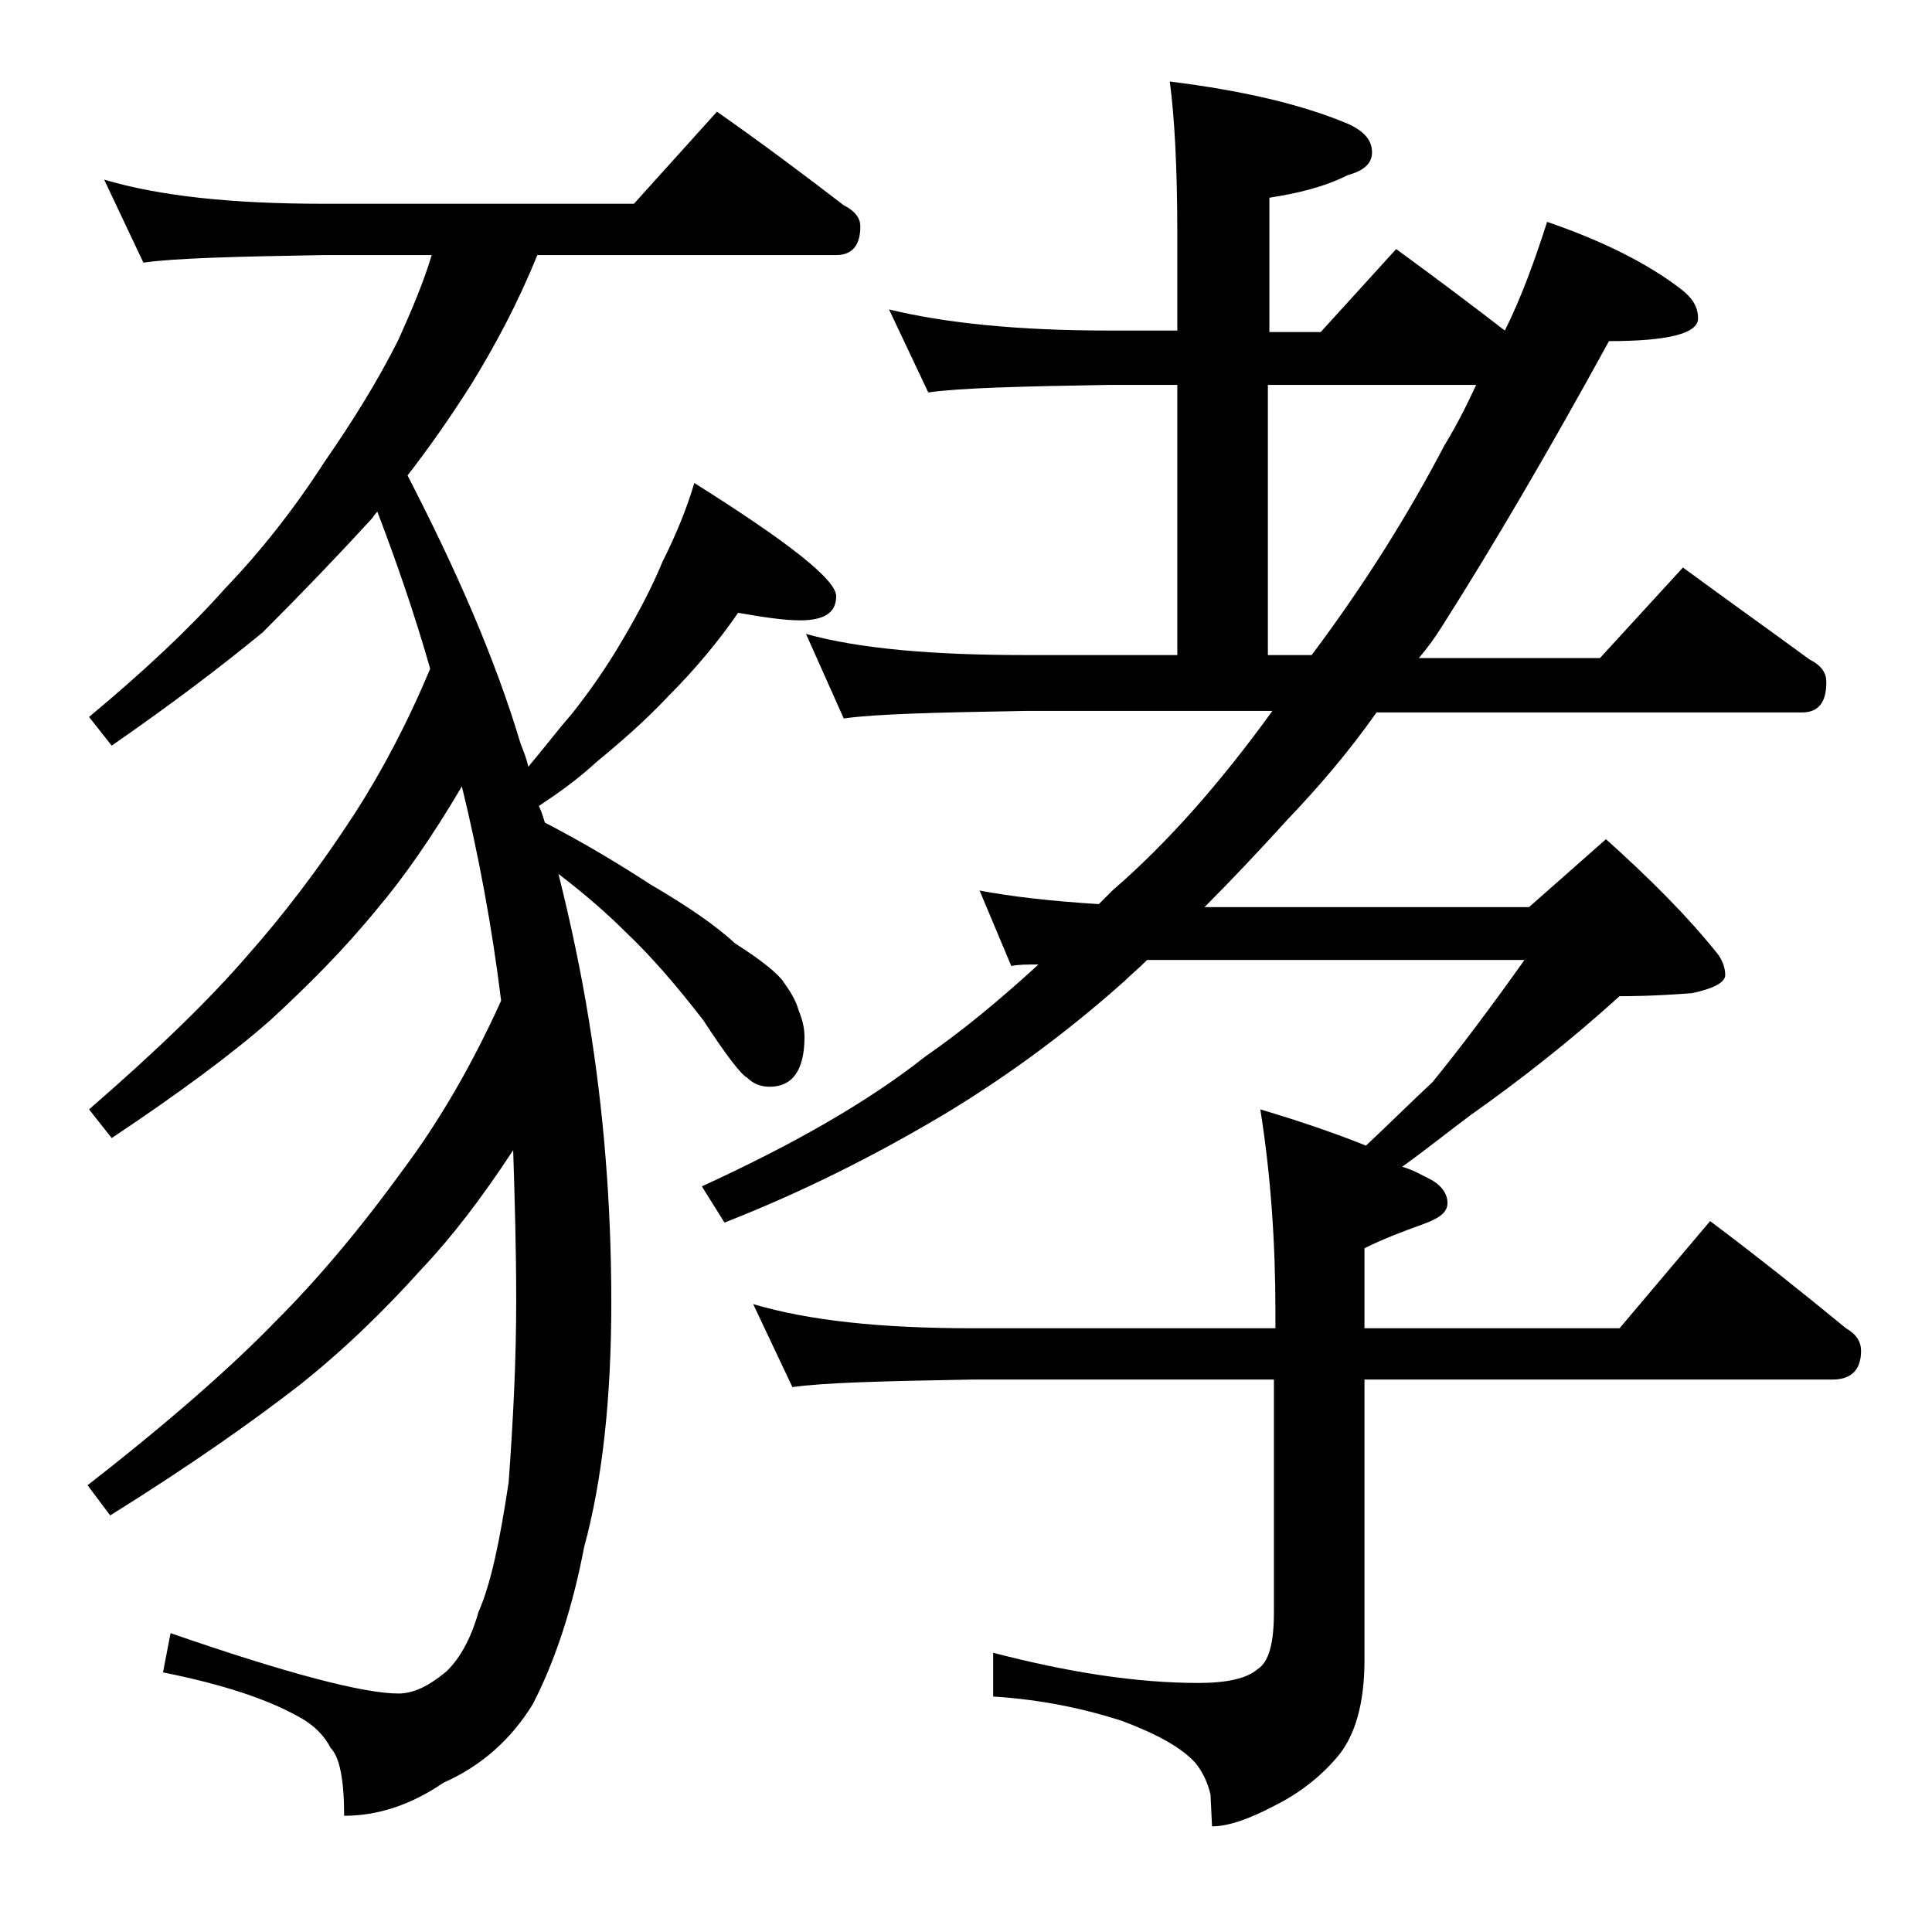 <?xml version="1.0" encoding="utf-8"?>
<!-- Generator: Adobe Illustrator 18.0.0, SVG Export Plug-In . SVG Version: 6.00 Build 0)  -->
<!DOCTYPE svg PUBLIC "-//W3C//DTD SVG 1.1//EN" "http://www.w3.org/Graphics/SVG/1.1/DTD/svg11.dtd">
<svg version="1.1" id="Layer_1" xmlns="http://www.w3.org/2000/svg" xmlns:xlink="http://www.w3.org/1999/xlink" x="0px" y="0px"
	 viewBox="0 0 128 128" enable-background="new 0 0 128 128" xml:space="preserve">
<path d="M6.9,11.9c3.7,1.1,8.5,1.6,14.5,1.6H42l5.5-6.1c3,2.1,5.8,4.2,8.4,6.2c0.8,0.4,1.1,0.9,1.1,1.4c0,1.2-0.5,1.9-1.6,1.9H35.6
	c-1.3,3.2-2.8,6-4.4,8.6c-1.4,2.2-2.8,4.2-4.2,6c3.2,6.2,5.8,12.1,7.5,17.8c0.2,0.5,0.4,1,0.5,1.5c1.1-1.3,2-2.5,2.8-3.4
	c1.2-1.5,2.4-3.2,3.5-5.1c1-1.7,1.9-3.4,2.6-5.1c0.9-1.8,1.6-3.5,2.1-5.2c6.2,3.9,9.4,6.4,9.4,7.5c0,1.1-0.8,1.6-2.4,1.6
	c-1,0-2.4-0.2-4.1-0.5c-1.3,1.9-2.9,3.8-4.6,5.5c-1.5,1.6-3.1,3-4.8,4.4c-1.3,1.2-2.6,2.1-3.8,2.9c0.2,0.4,0.3,0.8,0.4,1.1
	c2.7,1.4,5,2.8,7,4.1c2.4,1.4,4.3,2.7,5.6,3.9c1.4,0.9,2.5,1.7,3.1,2.4c0.5,0.7,0.9,1.3,1.1,2c0.2,0.5,0.4,1.1,0.4,1.8
	C53.3,70.9,52.5,72,51,72c-0.6,0-1.1-0.2-1.5-0.6c-0.4-0.2-1.4-1.5-2.9-3.8c-1.7-2.2-3.4-4.2-5.2-5.9c-1.2-1.2-2.7-2.5-4.4-3.8
	c0.8,3.2,1.5,6.5,2,9.6c1,6.1,1.5,12.3,1.5,18.8c0,6.4-0.6,11.8-1.8,16.2c-0.8,4.2-2,7.7-3.4,10.4c-1.4,2.3-3.4,4.1-5.9,5.2
	c-2.2,1.5-4.4,2.2-6.6,2.2c0-2.4-0.3-3.9-0.9-4.5c-0.4-0.8-1.1-1.5-2-2c-2.1-1.2-5.1-2.2-9.1-3l0.5-2.6c7.8,2.7,12.8,4,15.1,4
	c1,0,2-0.5,3.1-1.4c0.9-0.8,1.7-2.2,2.2-4c0.8-1.8,1.4-4.6,2-8.6c0.3-4.1,0.5-8.1,0.5-12c0-3.5-0.1-6.8-0.2-10
	c-2.1,3.2-4.1,5.8-6,7.8c-2.6,2.9-5.3,5.5-8.2,7.8c-3.1,2.4-7.2,5.3-12.5,8.6l-1.5-2c5.4-4.2,9.6-7.9,12.5-10.9
	c2.7-2.7,5.5-6,8.4-10c2.4-3.2,4.6-7,6.5-11.2c-0.6-4.9-1.5-9.7-2.6-14.2c-2,3.4-3.9,6.1-5.6,8.1c-2.2,2.7-4.6,5.1-7.1,7.4
	c-2.5,2.2-6,4.8-10.5,7.8l-1.5-1.9c4.5-3.9,8-7.3,10.5-10.2c2.3-2.6,4.7-5.7,7.1-9.4c1.8-2.8,3.5-6,5-9.6c-1-3.5-2.2-7-3.5-10.4
	c-0.2,0.2-0.3,0.4-0.4,0.5c-2.2,2.4-4.6,4.9-7.2,7.5c-2.8,2.3-6.1,4.8-10,7.5l-1.5-1.9c3.6-3,6.6-5.8,9-8.5c2.4-2.5,4.6-5.3,6.6-8.4
	c1.8-2.6,3.5-5.3,4.9-8.1c0.9-2,1.7-3.9,2.2-5.6h-7.2c-5.8,0.1-9.8,0.2-11.9,0.5L6.9,11.9z M58.9,20.5c3.7,0.9,8.5,1.4,14.6,1.4H78
	v-6.4c0-4.5-0.2-7.9-0.5-10.1c4.8,0.6,8.7,1.5,11.8,2.8c1.1,0.5,1.6,1.1,1.6,1.9c0,0.7-0.5,1.2-1.6,1.5c-1.6,0.8-3.3,1.2-5.2,1.5
	v8.9h3.4l5-5.5c2.6,1.9,5,3.7,7.2,5.4c1.1-2.2,2-4.7,2.8-7.2c3.8,1.3,6.7,2.8,8.8,4.4c0.8,0.6,1.2,1.2,1.2,2c0,1-2,1.5-5.9,1.5
	c-4,7.3-7.7,13.6-11,18.8c-0.5,0.8-1,1.5-1.6,2.2H106l5.5-6c3,2.2,5.8,4.2,8.4,6.1c0.8,0.4,1.1,0.9,1.1,1.5c0,1.3-0.5,2-1.6,2H91.2
	c-1.9,2.7-3.9,5-5.9,7.1c-2,2.2-3.8,4.1-5.5,5.8h21.5l5.1-4.5c2.9,2.6,5.4,5.1,7.4,7.6c0.3,0.4,0.5,0.9,0.5,1.4s-0.8,0.9-2.2,1.2
	c-2.6,0.2-4.2,0.2-4.8,0.2c-3.2,2.9-6.5,5.5-9.9,7.9c-1.6,1.2-3.1,2.4-4.5,3.4c0.7,0.2,1.2,0.5,1.8,0.8c0.8,0.4,1.2,1,1.2,1.6
	c0,0.6-0.5,1-1.6,1.4c-1.4,0.5-2.7,1-3.9,1.6V88h16.9l6-7.1c3.2,2.4,6.2,4.8,9,7.1c0.7,0.4,1,0.9,1,1.5c0,1.2-0.6,1.9-1.9,1.9h-31
	V110c0,2.8-0.6,5-1.8,6.4c-1.1,1.3-2.5,2.4-4.1,3.2c-1.7,0.9-3.1,1.4-4.2,1.4l-0.1-2.1c-0.2-0.9-0.6-1.6-1-2.1
	c-0.9-1-2.5-1.9-4.9-2.8c-2.5-0.8-5.3-1.4-8.5-1.6v-2.9c5,1.3,9.5,2,13.6,2c1.9,0,3.2-0.3,3.9-0.9c0.8-0.5,1.1-1.8,1.1-3.8V91.4
	H64.4c-5.8,0.1-9.8,0.2-11.9,0.5l-2.6-5.5c3.7,1.1,8.5,1.6,14.5,1.6h20.1v-1.1c0-4.5-0.3-9-1-13.4c2.7,0.8,5,1.6,7,2.4
	c1.6-1.5,3-2.9,4.4-4.2c1.8-2.2,3.9-5,6.1-8.1H76c-0.6,0.6-1.1,1-1.5,1.4c-3.7,3.3-7.6,6.2-11.9,8.8c-4.7,2.8-9.5,5.2-14.6,7.2
	l-1.5-2.4c6.1-2.8,11-5.6,14.8-8.6c2.6-1.8,5.1-3.9,7.5-6.1c-0.8,0-1.3,0-1.8,0.1l-2.1-5c2.1,0.4,4.7,0.7,7.9,0.9
	c0.4-0.4,0.7-0.7,0.9-0.9c3.7-3.2,7.2-7.2,10.6-11.9H68c-5.9,0.1-10,0.2-12.1,0.5L53.4,42C57,43,61.9,43.4,68,43.4h10V25.5h-4.5
	c-5.9,0.1-9.9,0.2-12,0.5L58.9,20.5z M86.9,43.4c3.6-4.8,6.5-9.5,8.8-13.9c0.8-1.3,1.5-2.7,2.1-4H84v17.9H86.9z"/>
</svg>
